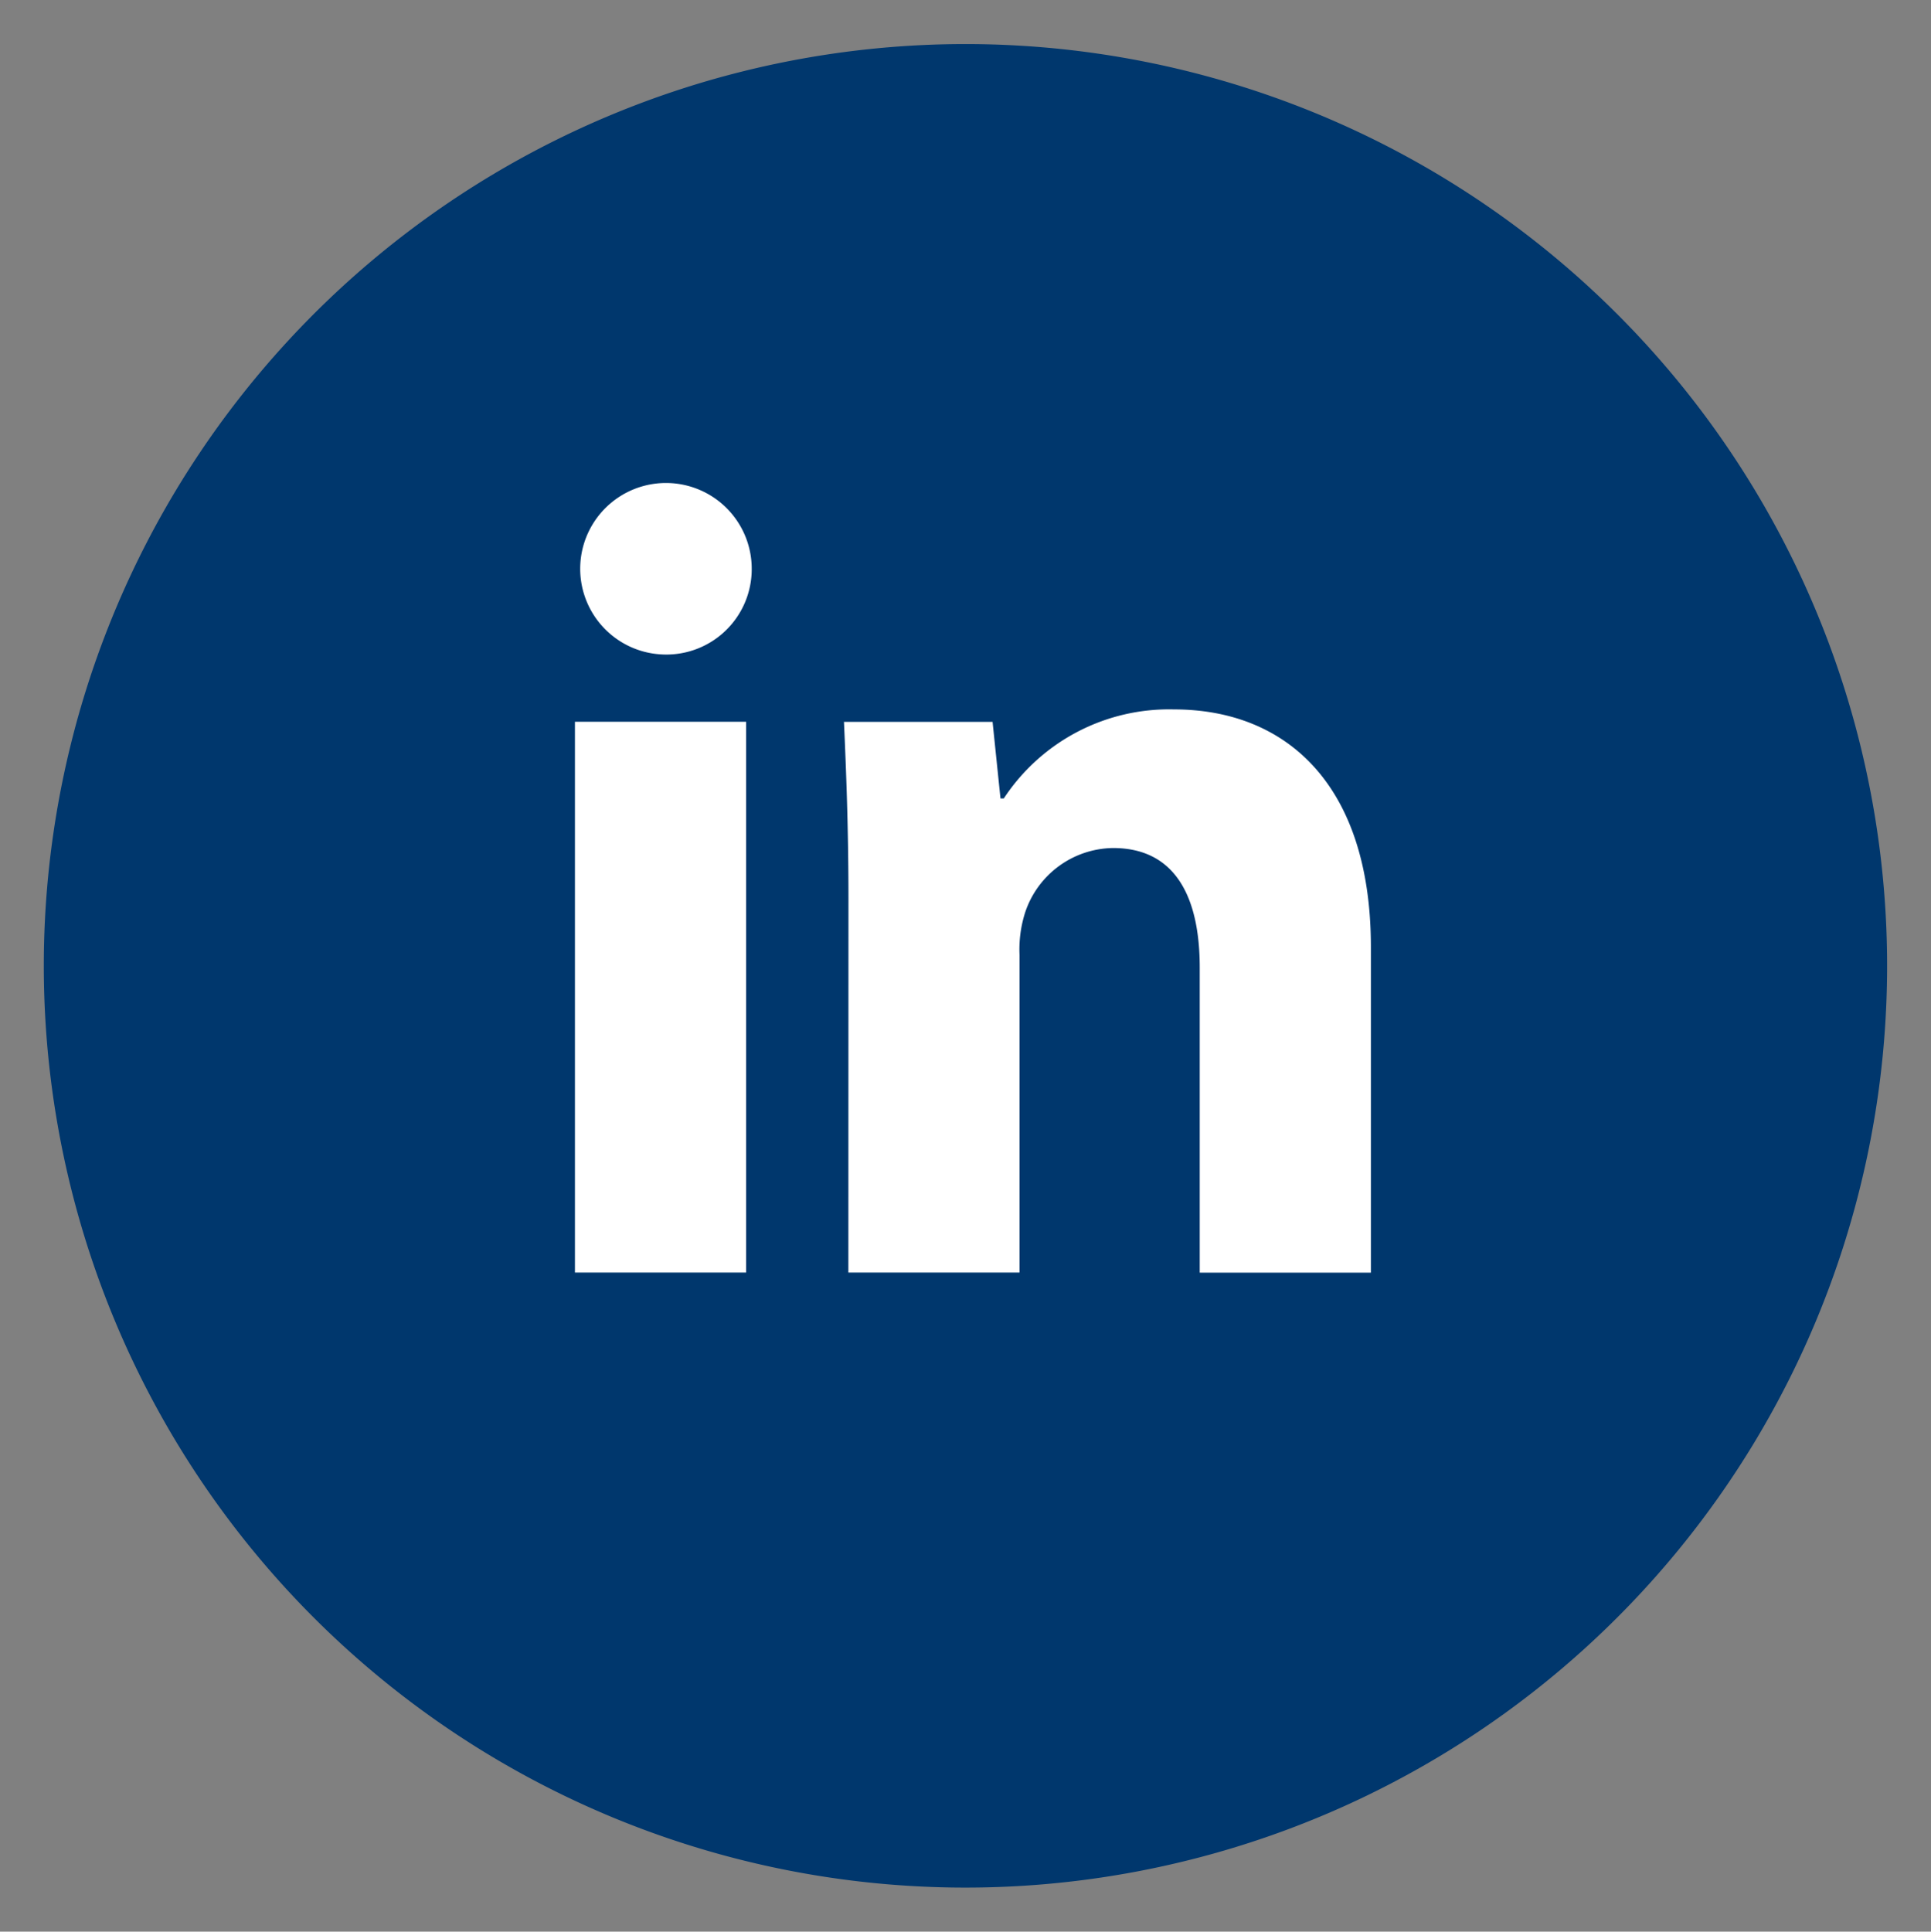 <svg xmlns="http://www.w3.org/2000/svg" width="21.999" height="22.004" viewBox="0 0 21.999 22.004">
  <rect x="0" y="0" width="21.999" height="22.004" fill="#808080" stroke="none"/>
  <g id="Group_2454" data-name="Group 2454" transform="translate(-652.501 -8.498)">
    <path id="Union_3" data-name="Union 3" d="M15993,14955.5a10.5,10.5,0,1,1,10.5,10.5A10.5,10.5,0,0,1,15993,14955.5Z" transform="translate(-15340 -14936)" fill="#00376d" stroke="rgba(0,0,0,0)" stroke-miterlimit="10" stroke-width="1"/>
    <g id="Group_2451" data-name="Group 2451" transform="translate(-2048.174 -6433.242)">
      <path id="Path_2696" data-name="Path 2696" d="M2709.239,6448.217a.973.973,0,0,1-1.052.976.977.977,0,1,1,1.052-.976Zm-2.014,8.019v-6.274h1.95v6.274Z" fill="#fff"/>
      <path id="Path_2697" data-name="Path 2697" d="M2726.865,6465.63c0-.782-.026-1.437-.051-2h1.693l.09.872h.038a2.253,2.253,0,0,1,1.937-1.014c1.283,0,2.245.86,2.245,2.708v3.708h-1.95v-3.477c0-.808-.282-1.36-.988-1.36a1.07,1.07,0,0,0-1,.731,1.387,1.387,0,0,0-.065.487v3.618h-1.95Z" transform="translate(-16.524 -13.667)" fill="#fff"/>
    </g>
  </g>
</svg>
